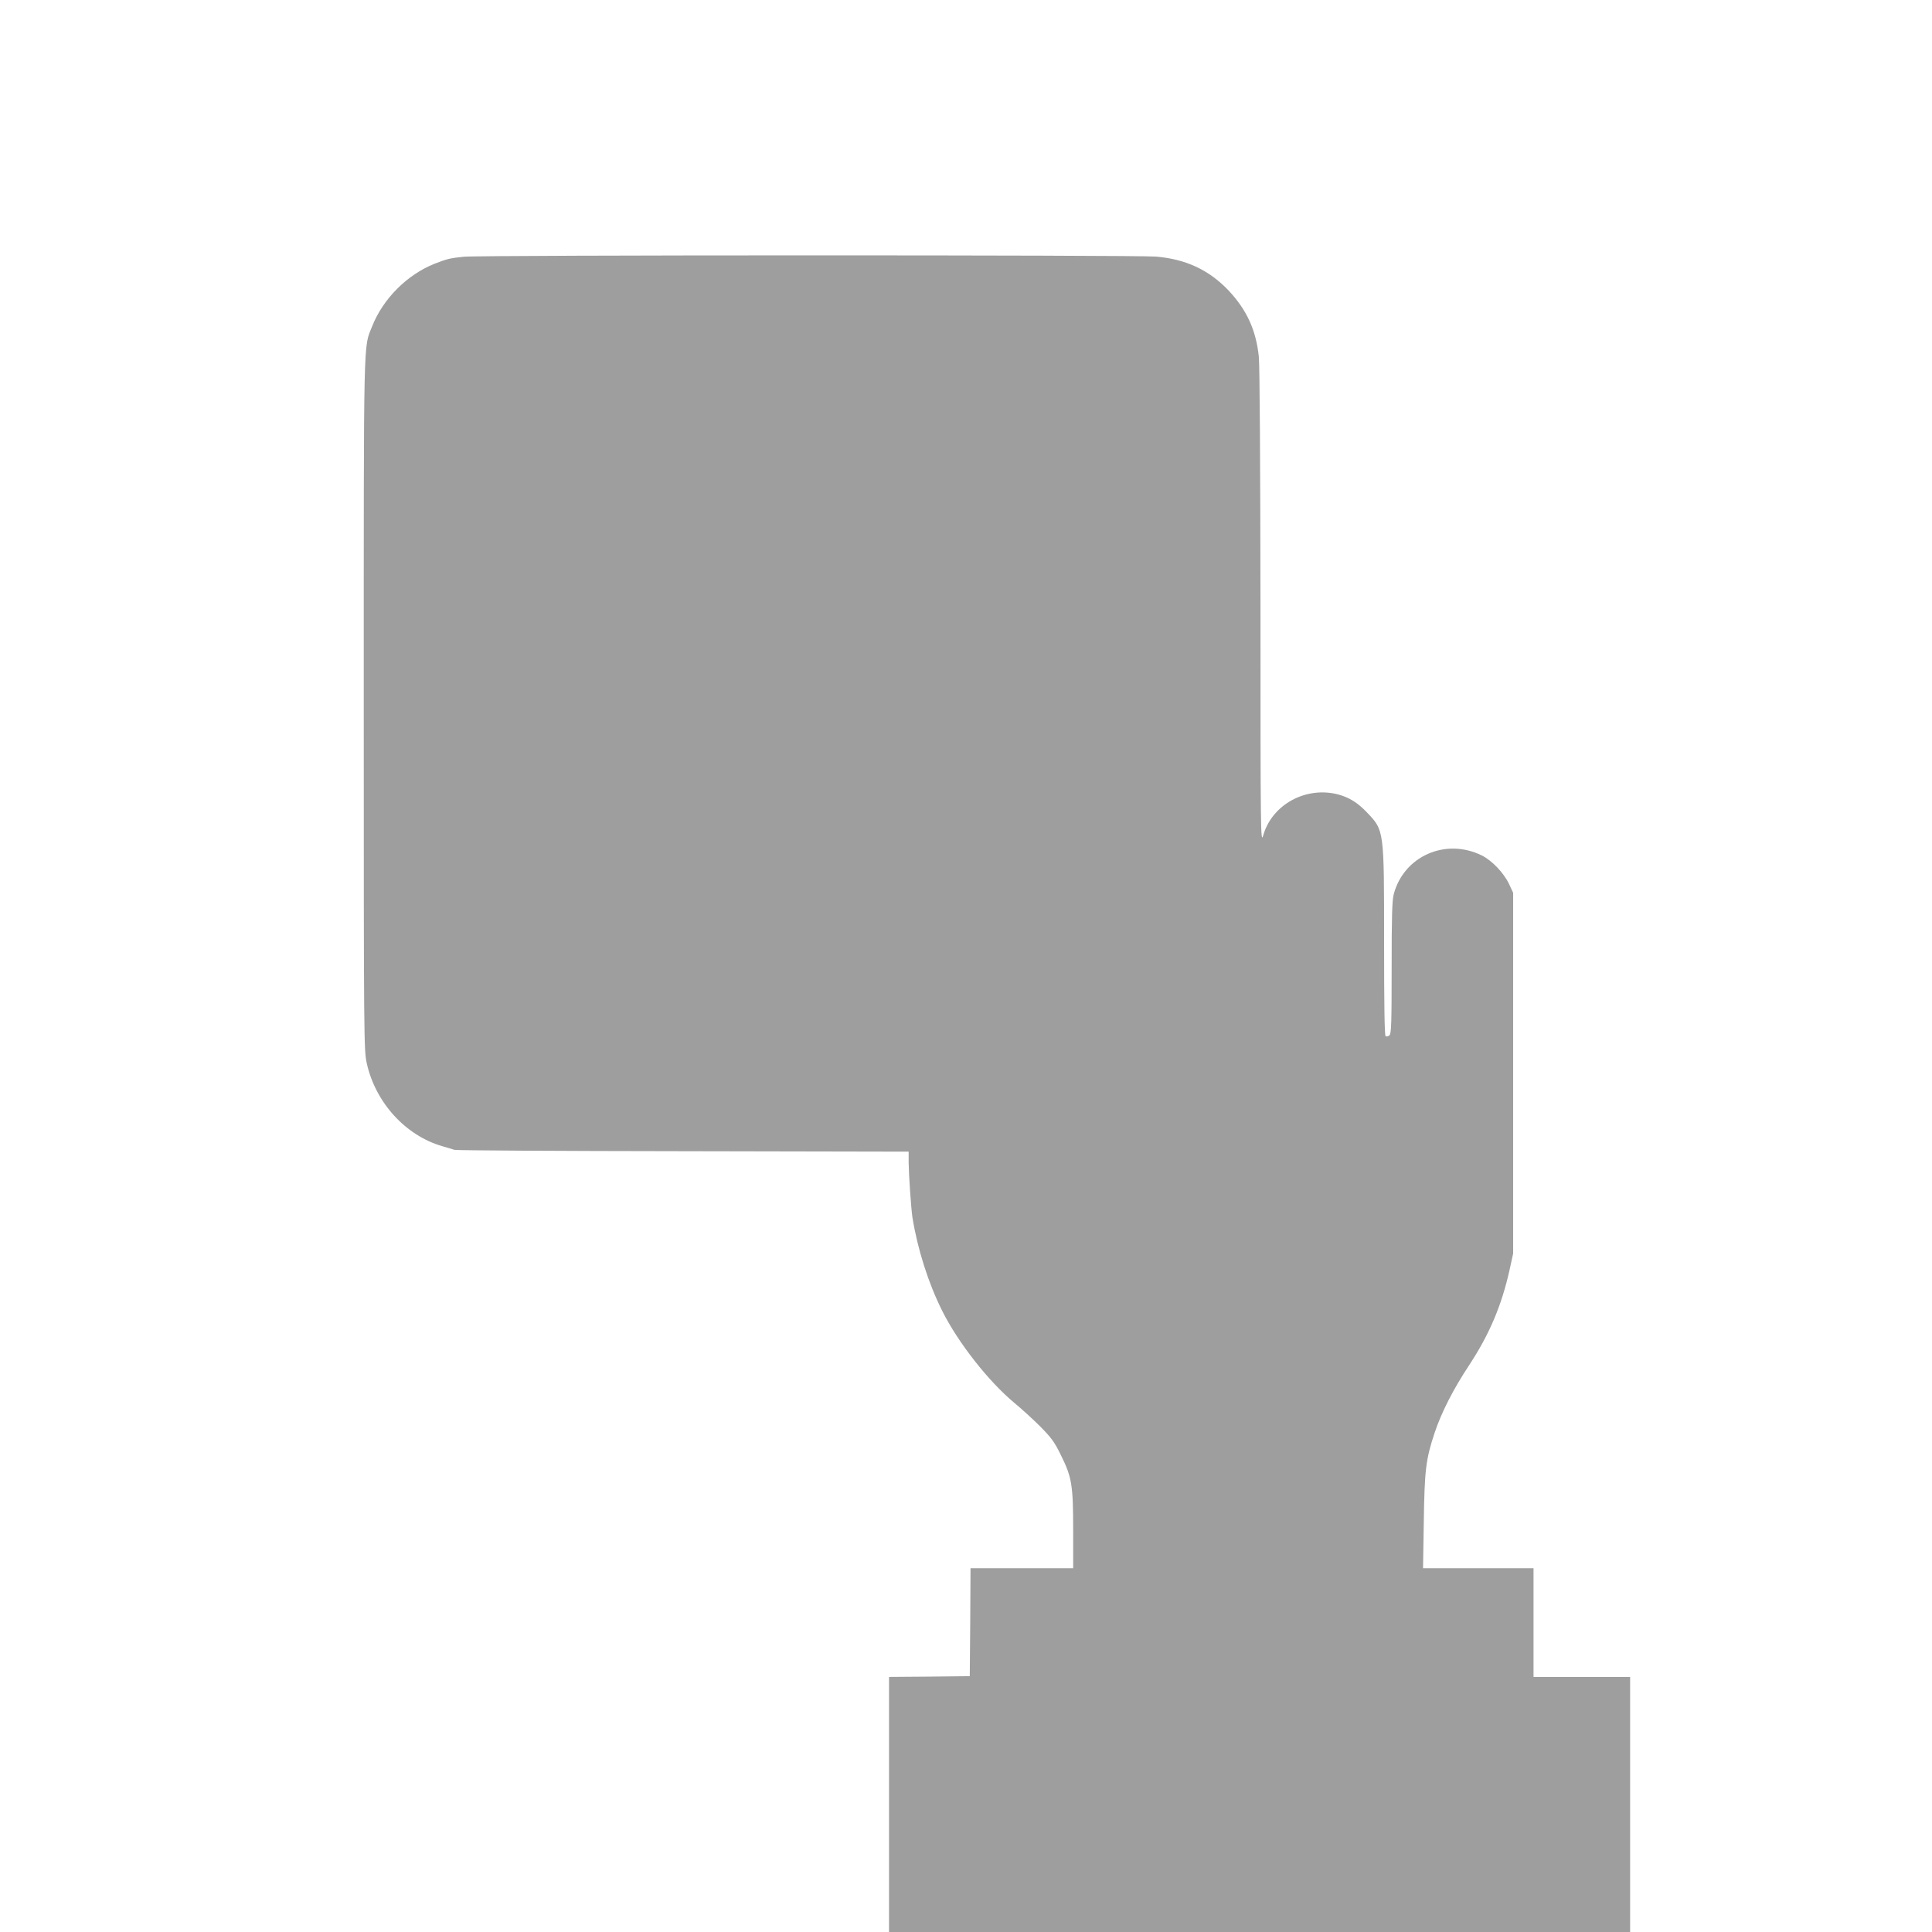 <?xml version="1.0" standalone="no"?>
<!DOCTYPE svg PUBLIC "-//W3C//DTD SVG 20010904//EN"
 "http://www.w3.org/TR/2001/REC-SVG-20010904/DTD/svg10.dtd">
<svg version="1.0" xmlns="http://www.w3.org/2000/svg"
 width="1280pt" height="1280pt" viewBox="0 0 1280 1280"
 preserveAspectRatio="xMidYMid meet">
<g transform="translate(0,1280) scale(0.1,-0.1)"
fill="#9e9e9e" stroke="none">
<path d="M3072 11099 c-89 -9 -110 -14 -192 -46 -182 -72 -342 -232 -414 -414
-59 -149 -56 -4 -56 -2502 0 -2250 1 -2294 20 -2382 58 -260 257 -479 501
-549 31 -9 67 -20 80 -24 13 -4 696 -8 1517 -9 l1492 -3 0 -73 c1 -81 16 -301
25 -362 34 -211 105 -435 197 -619 105 -211 308 -469 479 -611 46 -38 123
-108 171 -156 73 -74 94 -102 137 -190 73 -148 81 -199 81 -500 l0 -249 -340
0 -340 0 -2 -357 -3 -358 -267 -3 -268 -2 0 -845 0 -845 2455 0 2455 0 0 845
0 845 -320 0 -320 0 0 360 0 360 -366 0 -366 0 5 308 c5 341 13 413 72 590 45
135 124 289 225 442 138 209 219 401 272 640 l23 105 0 1195 0 1195 -27 58
c-35 74 -114 157 -182 190 -239 117 -515 -5 -582 -257 -11 -39 -14 -150 -14
-487 0 -370 -2 -438 -15 -449 -8 -6 -19 -9 -25 -5 -7 4 -10 205 -10 623 0 747
1 739 -114 860 -60 63 -116 98 -188 118 -215 57 -440 -65 -499 -271 -17 -57
-18 6 -18 1510 -1 951 -5 1607 -11 1663 -19 176 -79 307 -199 436 -130 137
-283 209 -482 226 -136 11 -4476 11 -4587 -1z"/>
</g>
</svg>
